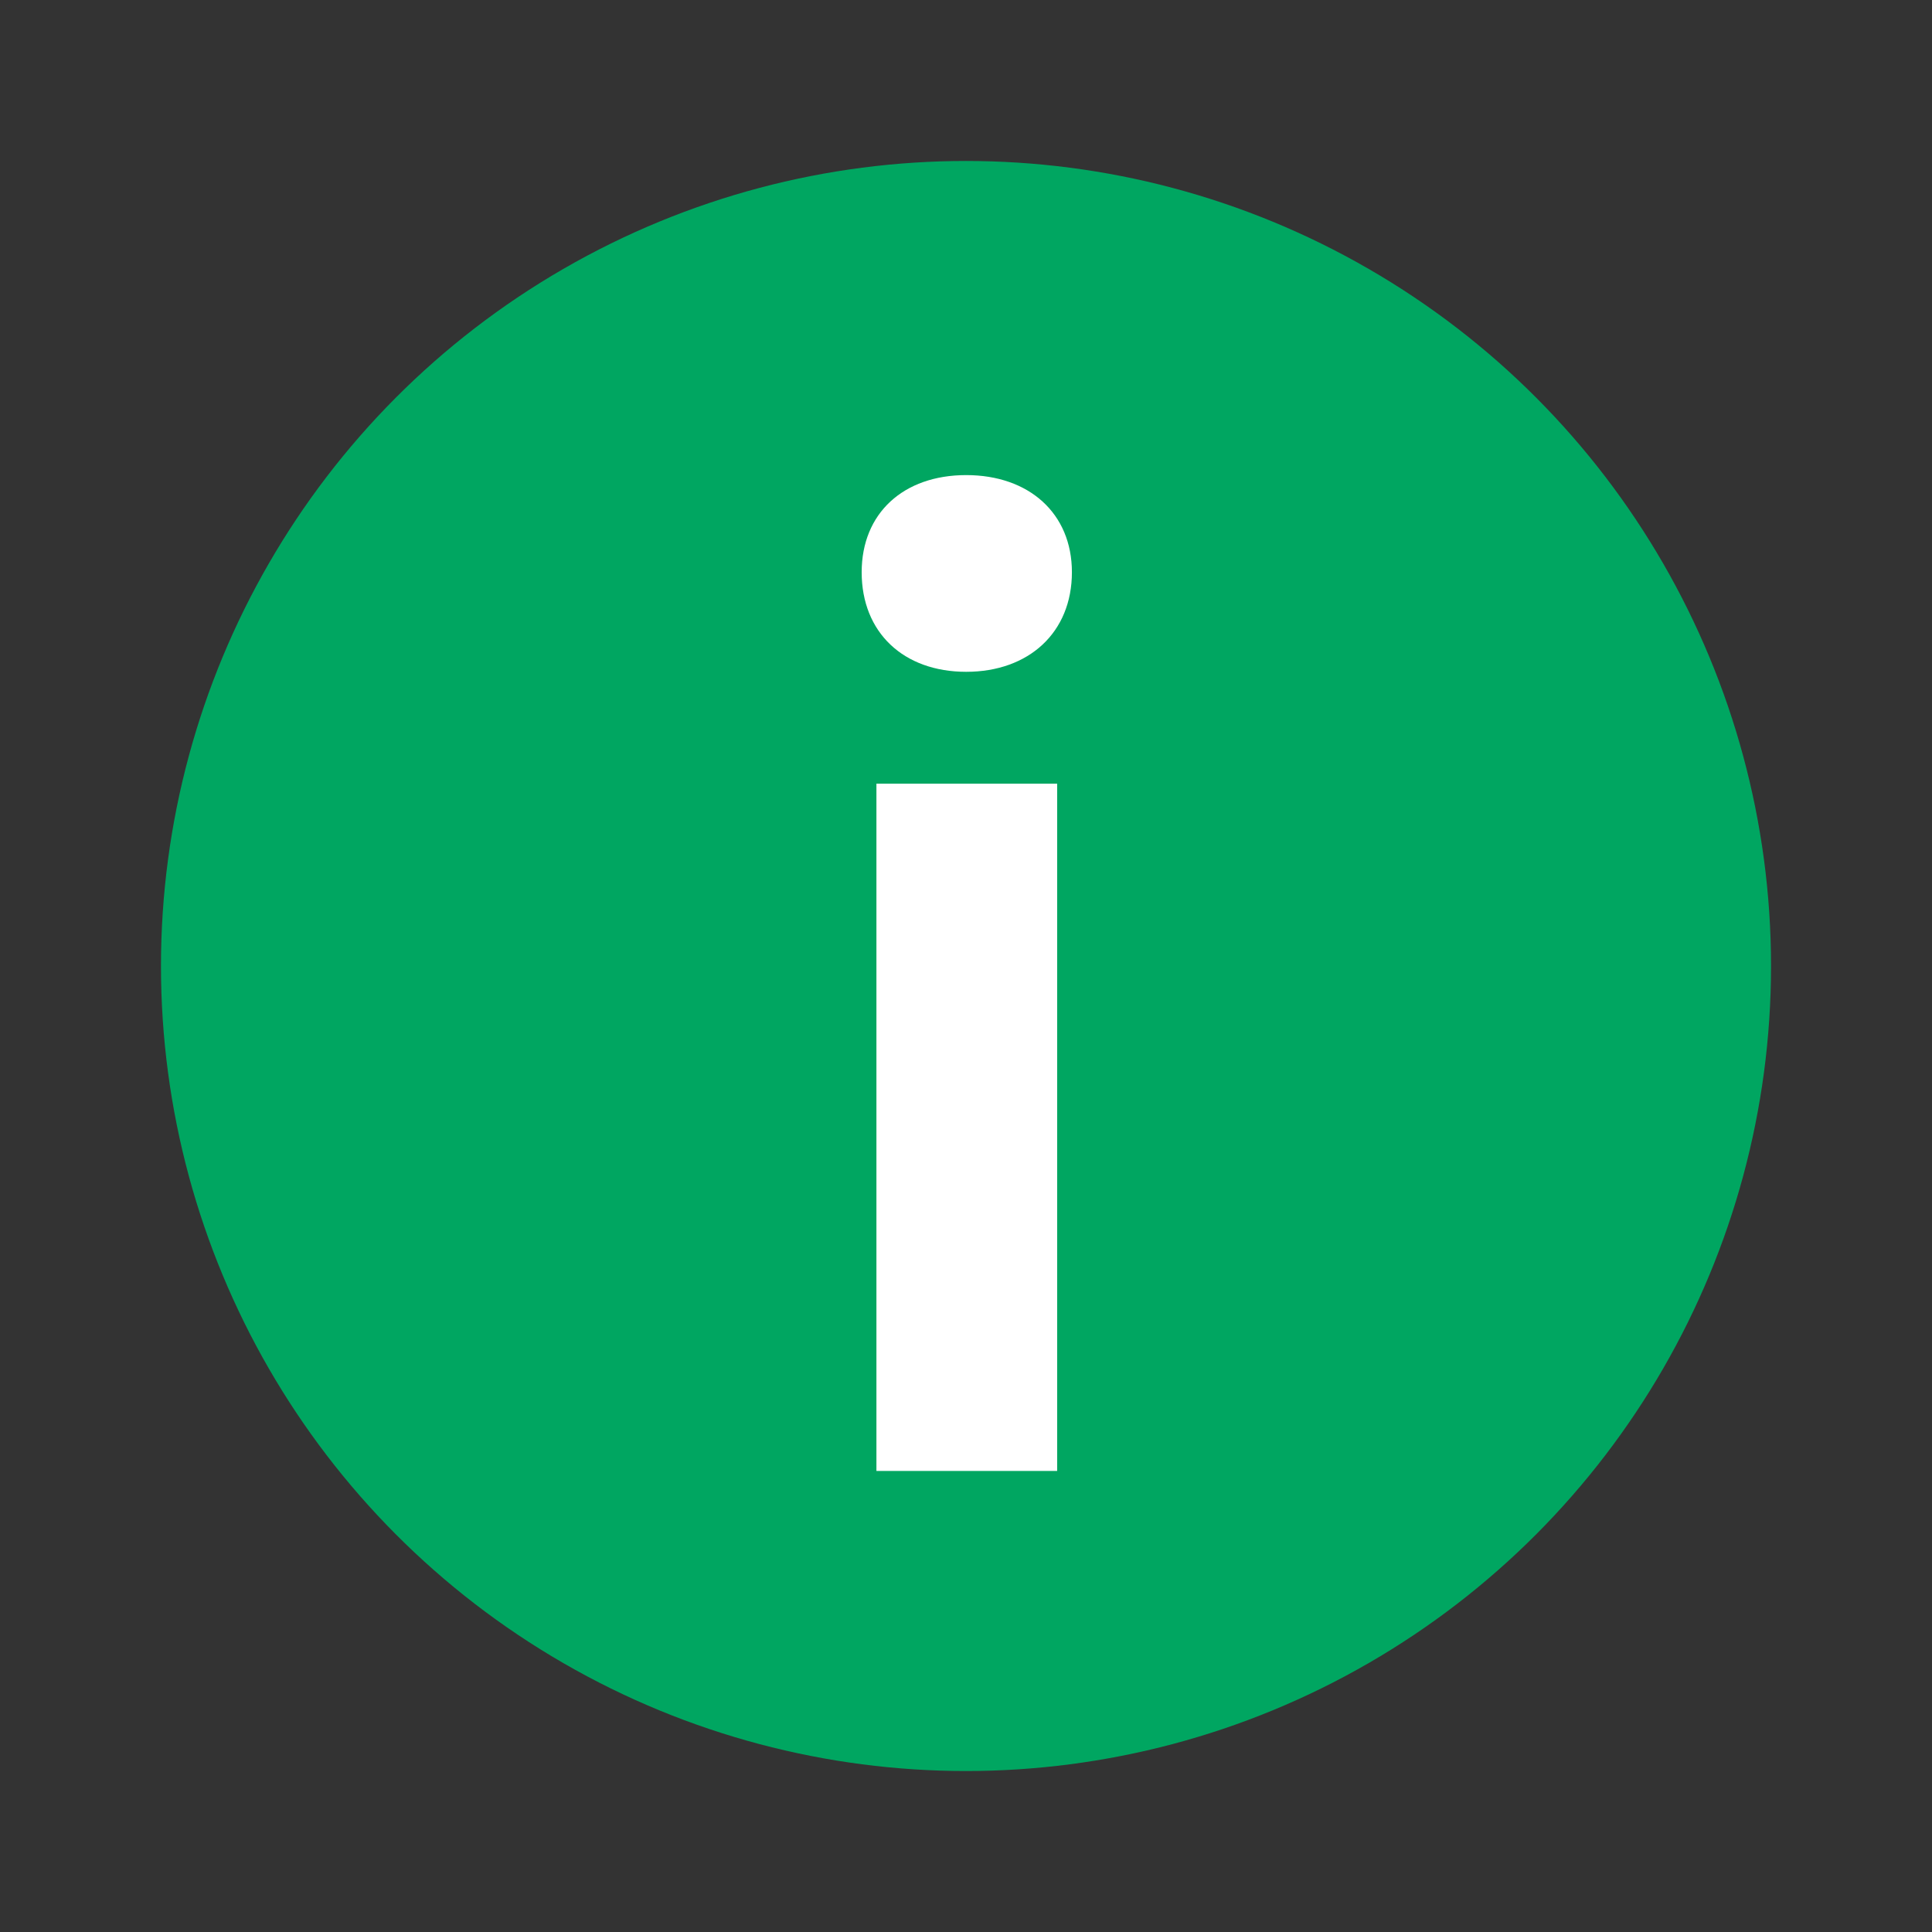 <svg width="22" height="22" viewBox="0 0 22 22" fill="none" xmlns="http://www.w3.org/2000/svg">
<rect x="0" y="0" width="22" height="22" fill="#333333" stroke="none"/>
<circle cx="11" cy="11" r="9.167" fill="#00A661"/>
<path d="M9.98 16.75H12.038V8.924H9.98V16.75ZM11.002 7.65C11.716 7.65 12.206 7.202 12.206 6.516C12.206 5.844 11.716 5.41 11.002 5.41C10.288 5.41 9.812 5.844 9.812 6.516C9.812 7.202 10.288 7.65 11.002 7.65Z" fill="white"/>
</svg>
